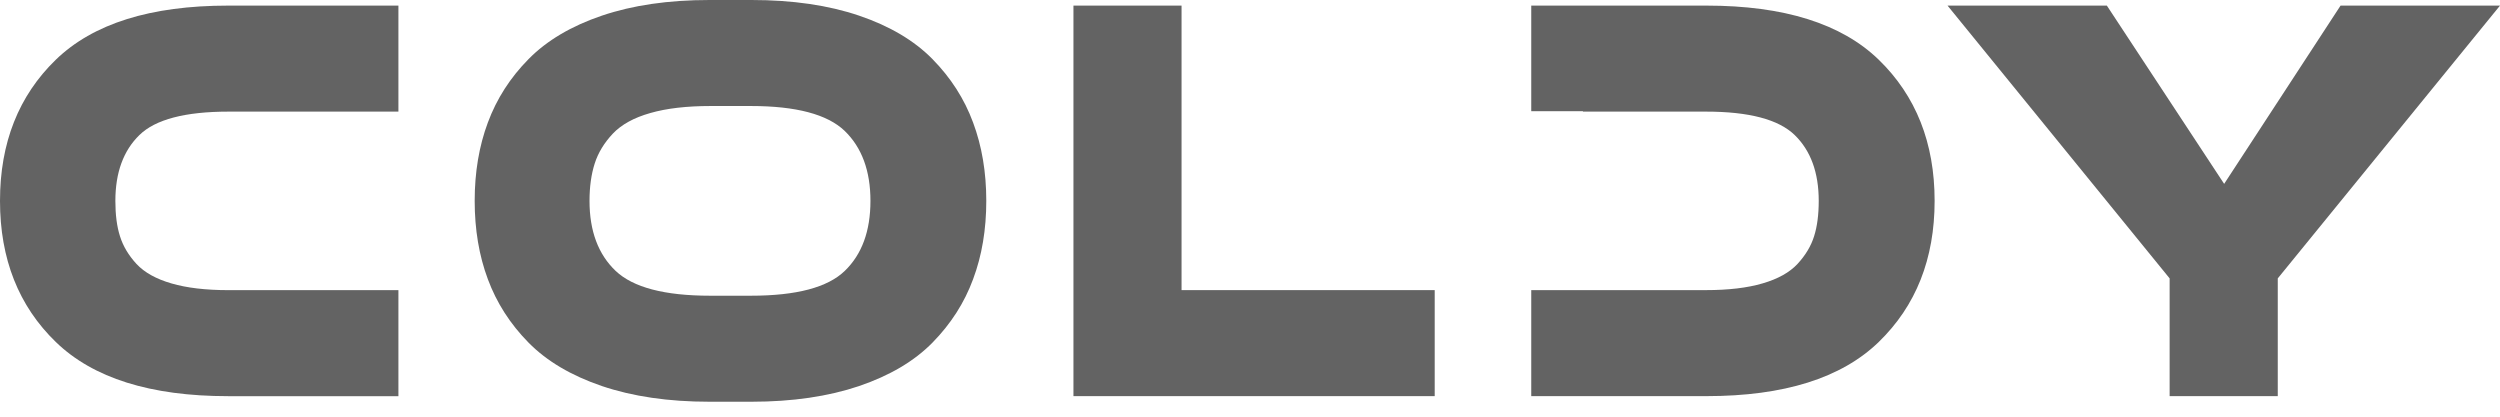 <svg width="150" height="25" viewBox="0 0 150 25" fill="none" xmlns="http://www.w3.org/2000/svg">
<path d="M6.922 12.054C6.922 12.879 7.011 13.591 7.2 14.178C7.386 14.771 7.714 15.32 8.19 15.838C8.668 16.348 9.367 16.739 10.286 17.005C11.208 17.275 12.351 17.409 13.718 17.409H23.905V23.77H13.685C9.032 23.77 5.584 22.686 3.35 20.521C1.116 18.358 0 15.534 0 12.052C0 8.572 1.116 5.748 3.35 3.582C5.584 1.418 9.032 0.336 13.685 0.336H23.905V6.697H13.718C11.108 6.697 9.324 7.166 8.365 8.102C7.403 9.039 6.922 10.357 6.922 12.054Z" fill="#636363"/>
<path d="M45.088 24.104H42.572C40.107 24.104 37.959 23.788 36.116 23.164C34.276 22.536 32.806 21.669 31.711 20.556C30.611 19.438 29.8 18.175 29.272 16.753C28.743 15.337 28.481 13.77 28.481 12.051C28.481 10.335 28.743 8.767 29.272 7.351C29.8 5.929 30.611 4.663 31.711 3.548C32.806 2.433 34.276 1.562 36.116 0.938C37.959 0.313 40.107 0 42.572 0H45.088C47.548 0 49.699 0.313 51.544 0.938C53.383 1.562 54.855 2.433 55.95 3.548C57.045 4.663 57.861 5.929 58.385 7.351C58.914 8.767 59.177 10.335 59.177 12.051C59.177 13.768 58.915 15.337 58.385 16.753C57.861 18.175 57.046 19.438 55.95 20.556C54.855 21.671 53.383 22.538 51.544 23.164C49.699 23.786 47.548 24.104 45.088 24.104ZM42.603 17.743H45.055C47.788 17.743 49.664 17.245 50.688 16.252C51.715 15.26 52.227 13.861 52.227 12.053C52.227 10.245 51.708 8.846 50.677 7.85C49.64 6.859 47.767 6.361 45.055 6.361H42.629C41.209 6.361 40 6.499 39.018 6.782C38.037 7.059 37.285 7.475 36.769 8.019C36.253 8.568 35.889 9.164 35.683 9.809C35.475 10.459 35.371 11.206 35.371 12.054C35.371 13.864 35.896 15.261 36.938 16.254C37.984 17.245 39.873 17.743 42.603 17.743Z" fill="#636363"/>
<path d="M70.893 0.336V17.407H86.082V23.768H64.407V0.336H70.893Z" fill="#636363"/>
<path d="M130.178 23.768V16.703L116.852 0.336H126.411L133.449 11.032L140.434 0.336H150L136.666 16.703V23.768H130.178Z" fill="#636363"/>
<path d="M112.723 3.582C110.489 1.418 107.042 0.336 102.388 0.336H91.875V6.671H94.975V6.697H102.355C104.943 6.697 106.716 7.166 107.681 8.102C108.643 9.036 109.124 10.356 109.124 12.052C109.124 12.877 109.032 13.589 108.845 14.177C108.66 14.769 108.328 15.318 107.85 15.836C107.374 16.346 106.676 16.737 105.754 17.004C104.837 17.274 103.704 17.407 102.355 17.407H94.975H100.958H91.875V23.768H102.388C107.042 23.768 110.489 22.684 112.723 20.52C114.957 18.356 116.077 15.532 116.077 12.051C116.077 8.572 114.957 5.75 112.723 3.582Z" fill="#636363"/>
</svg>
